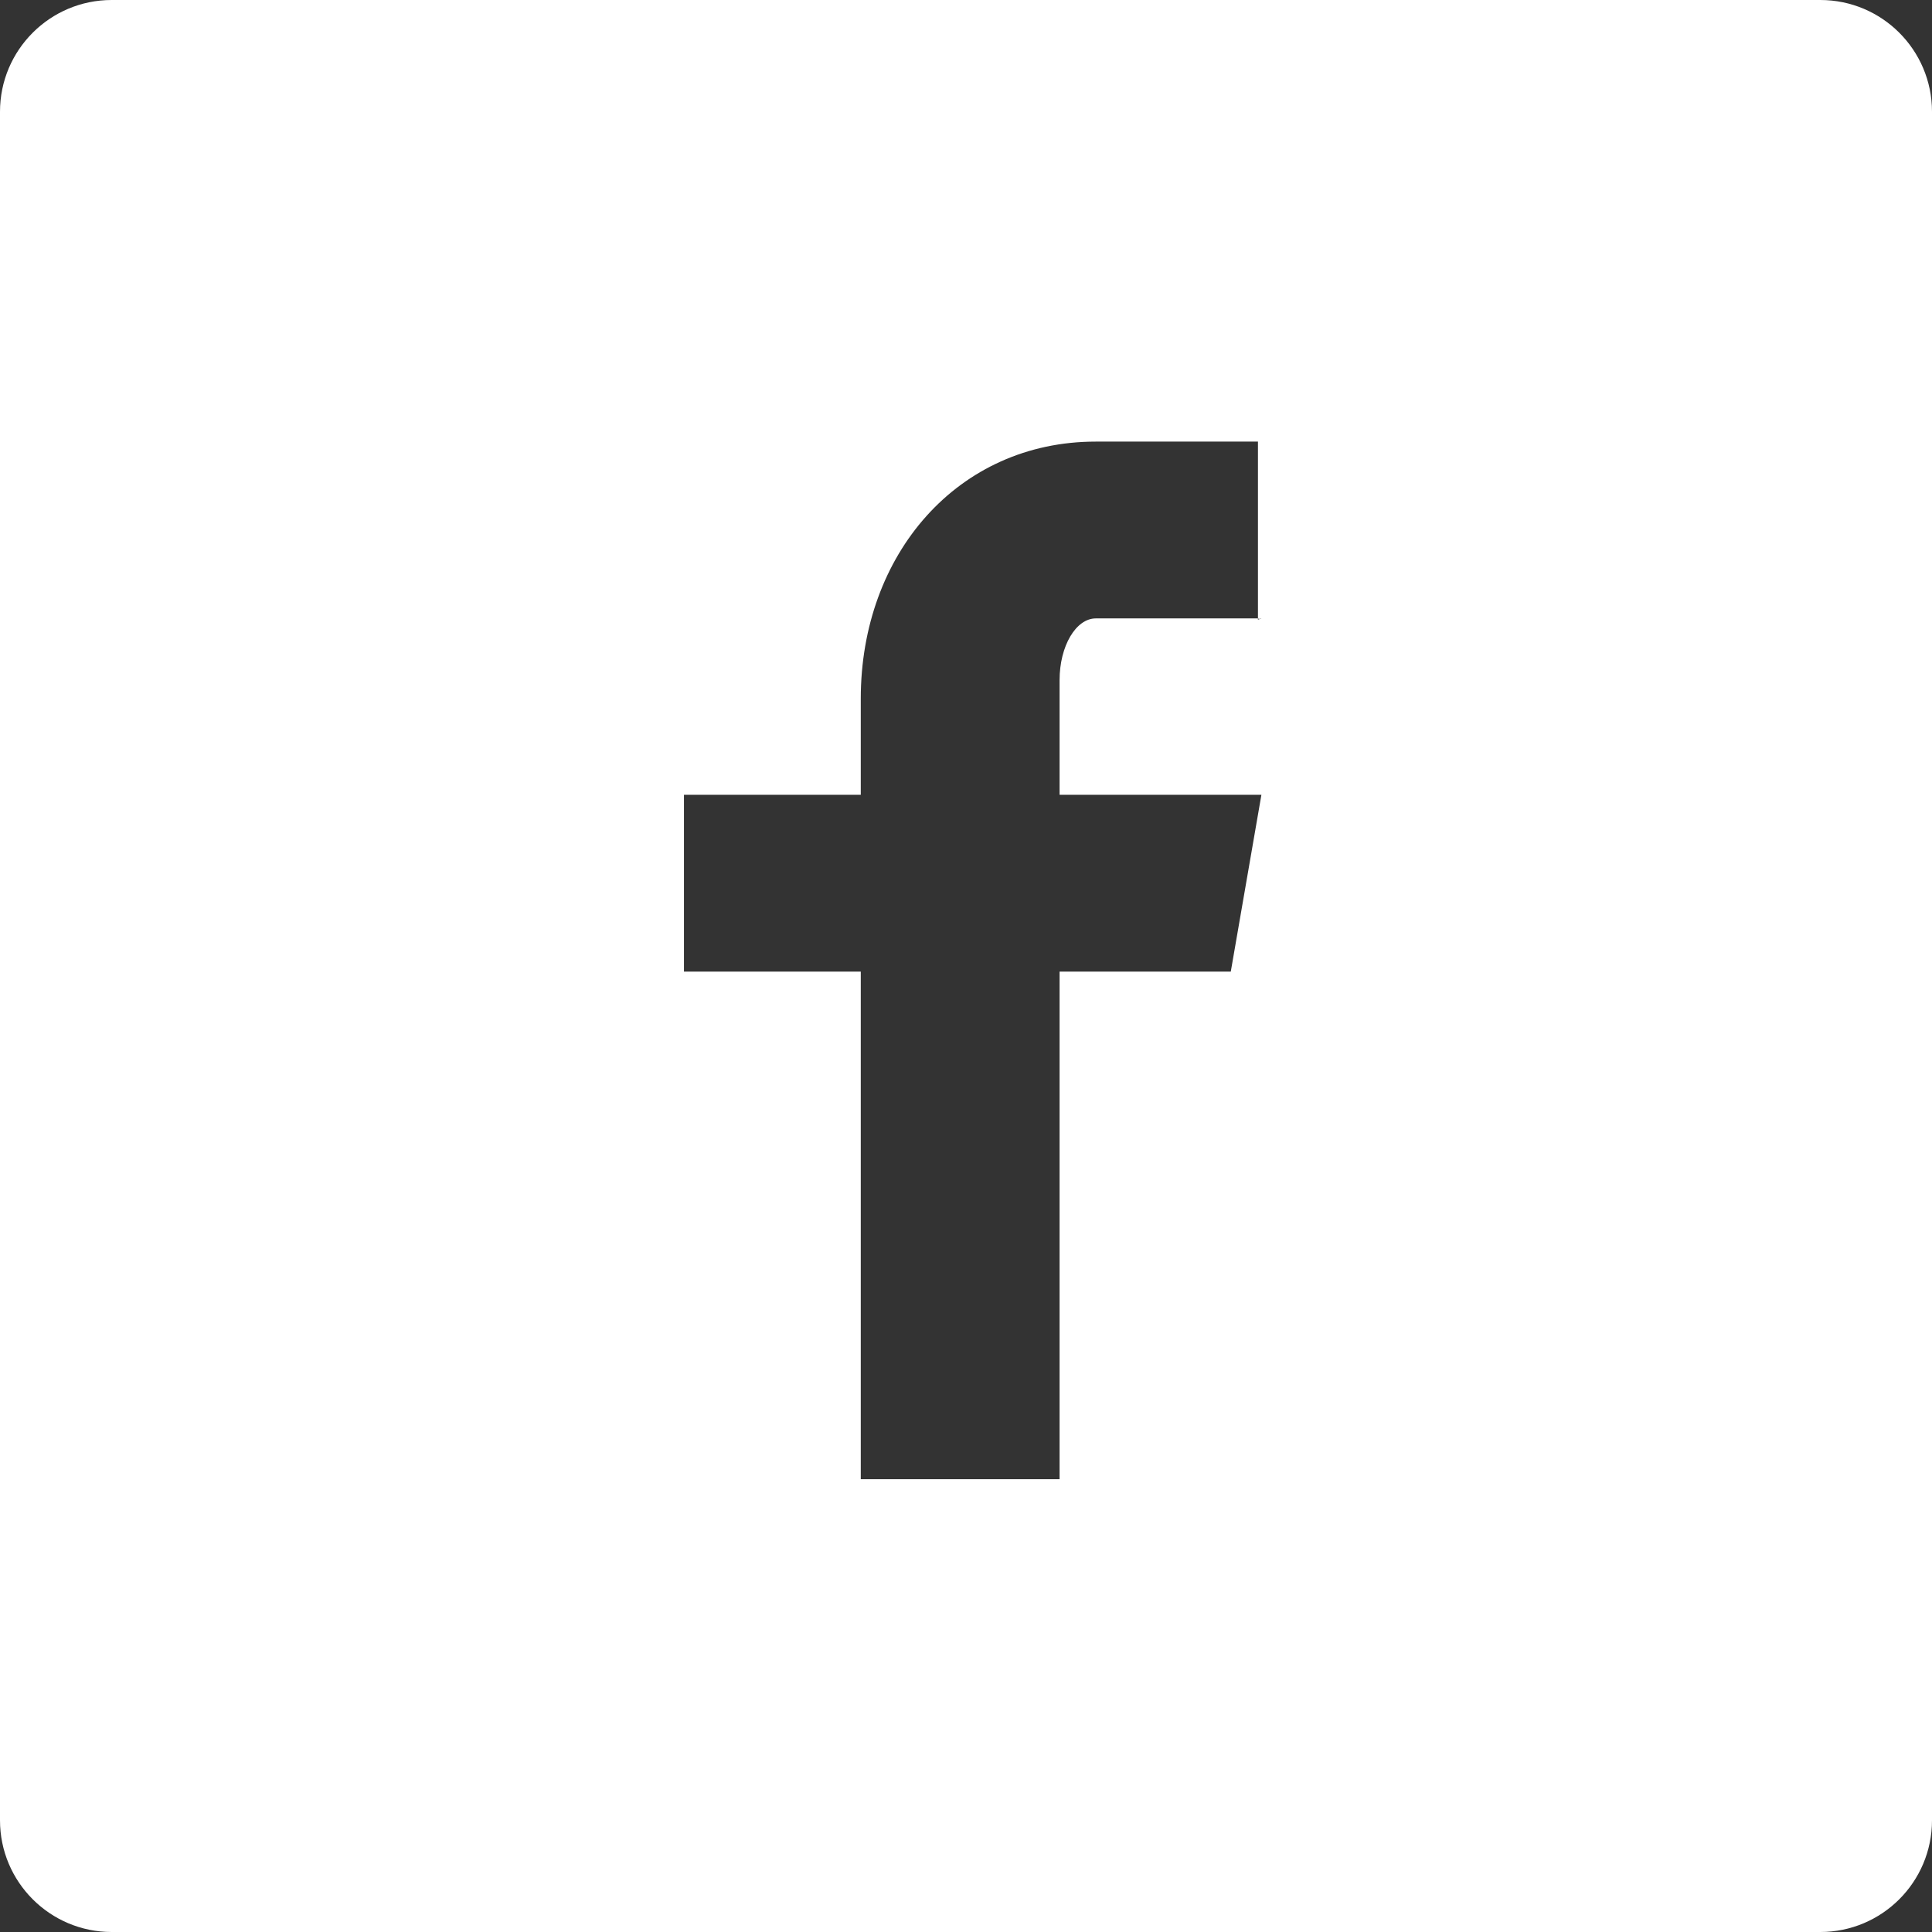 <?xml version="1.0" encoding="utf-8"?>
<!-- Generator: Adobe Illustrator 19.2.1, SVG Export Plug-In . SVG Version: 6.00 Build 0)  -->
<svg version="1.1" id="Layer_1" xmlns="http://www.w3.org/2000/svg" xmlns:xlink="http://www.w3.org/1999/xlink" x="0px" y="0px"
	 viewBox="0 0 448 448" style="enable-background:new 0 0 448 448;" xml:space="preserve">
<rect x="0" y="0" width="448" height="448" fill="#333333" stroke="none"/>
<style type="text/css">
	.st0{fill:#FFFFFF;}
</style>
<g>
	<polygon class="st0" points="292.6,143.4 291.8,143.4 291.8,143.6 	"/>
	<path class="st0" d="M422.1,0H25.9C11.6,0,0,11.6,0,25.9v396.2C0,436.4,11.6,448,25.9,448h396.2c14.3,0,25.9-11.6,25.9-25.9V25.9
		C448,11.6,436.4,0,422.1,0z M285.4,225.3h-39.7V343h-46.1V225.3h-41v-41h41V162c0-33.5,22.5-59.6,54.5-59.6h37.6v41h0.8l-0.8,0.3
		v-0.3h-37.6c-4.6,0-8.4,6.4-8.4,14.3v26.6h46.8l0,0L285.4,225.3z"/>
</g>
</svg>
